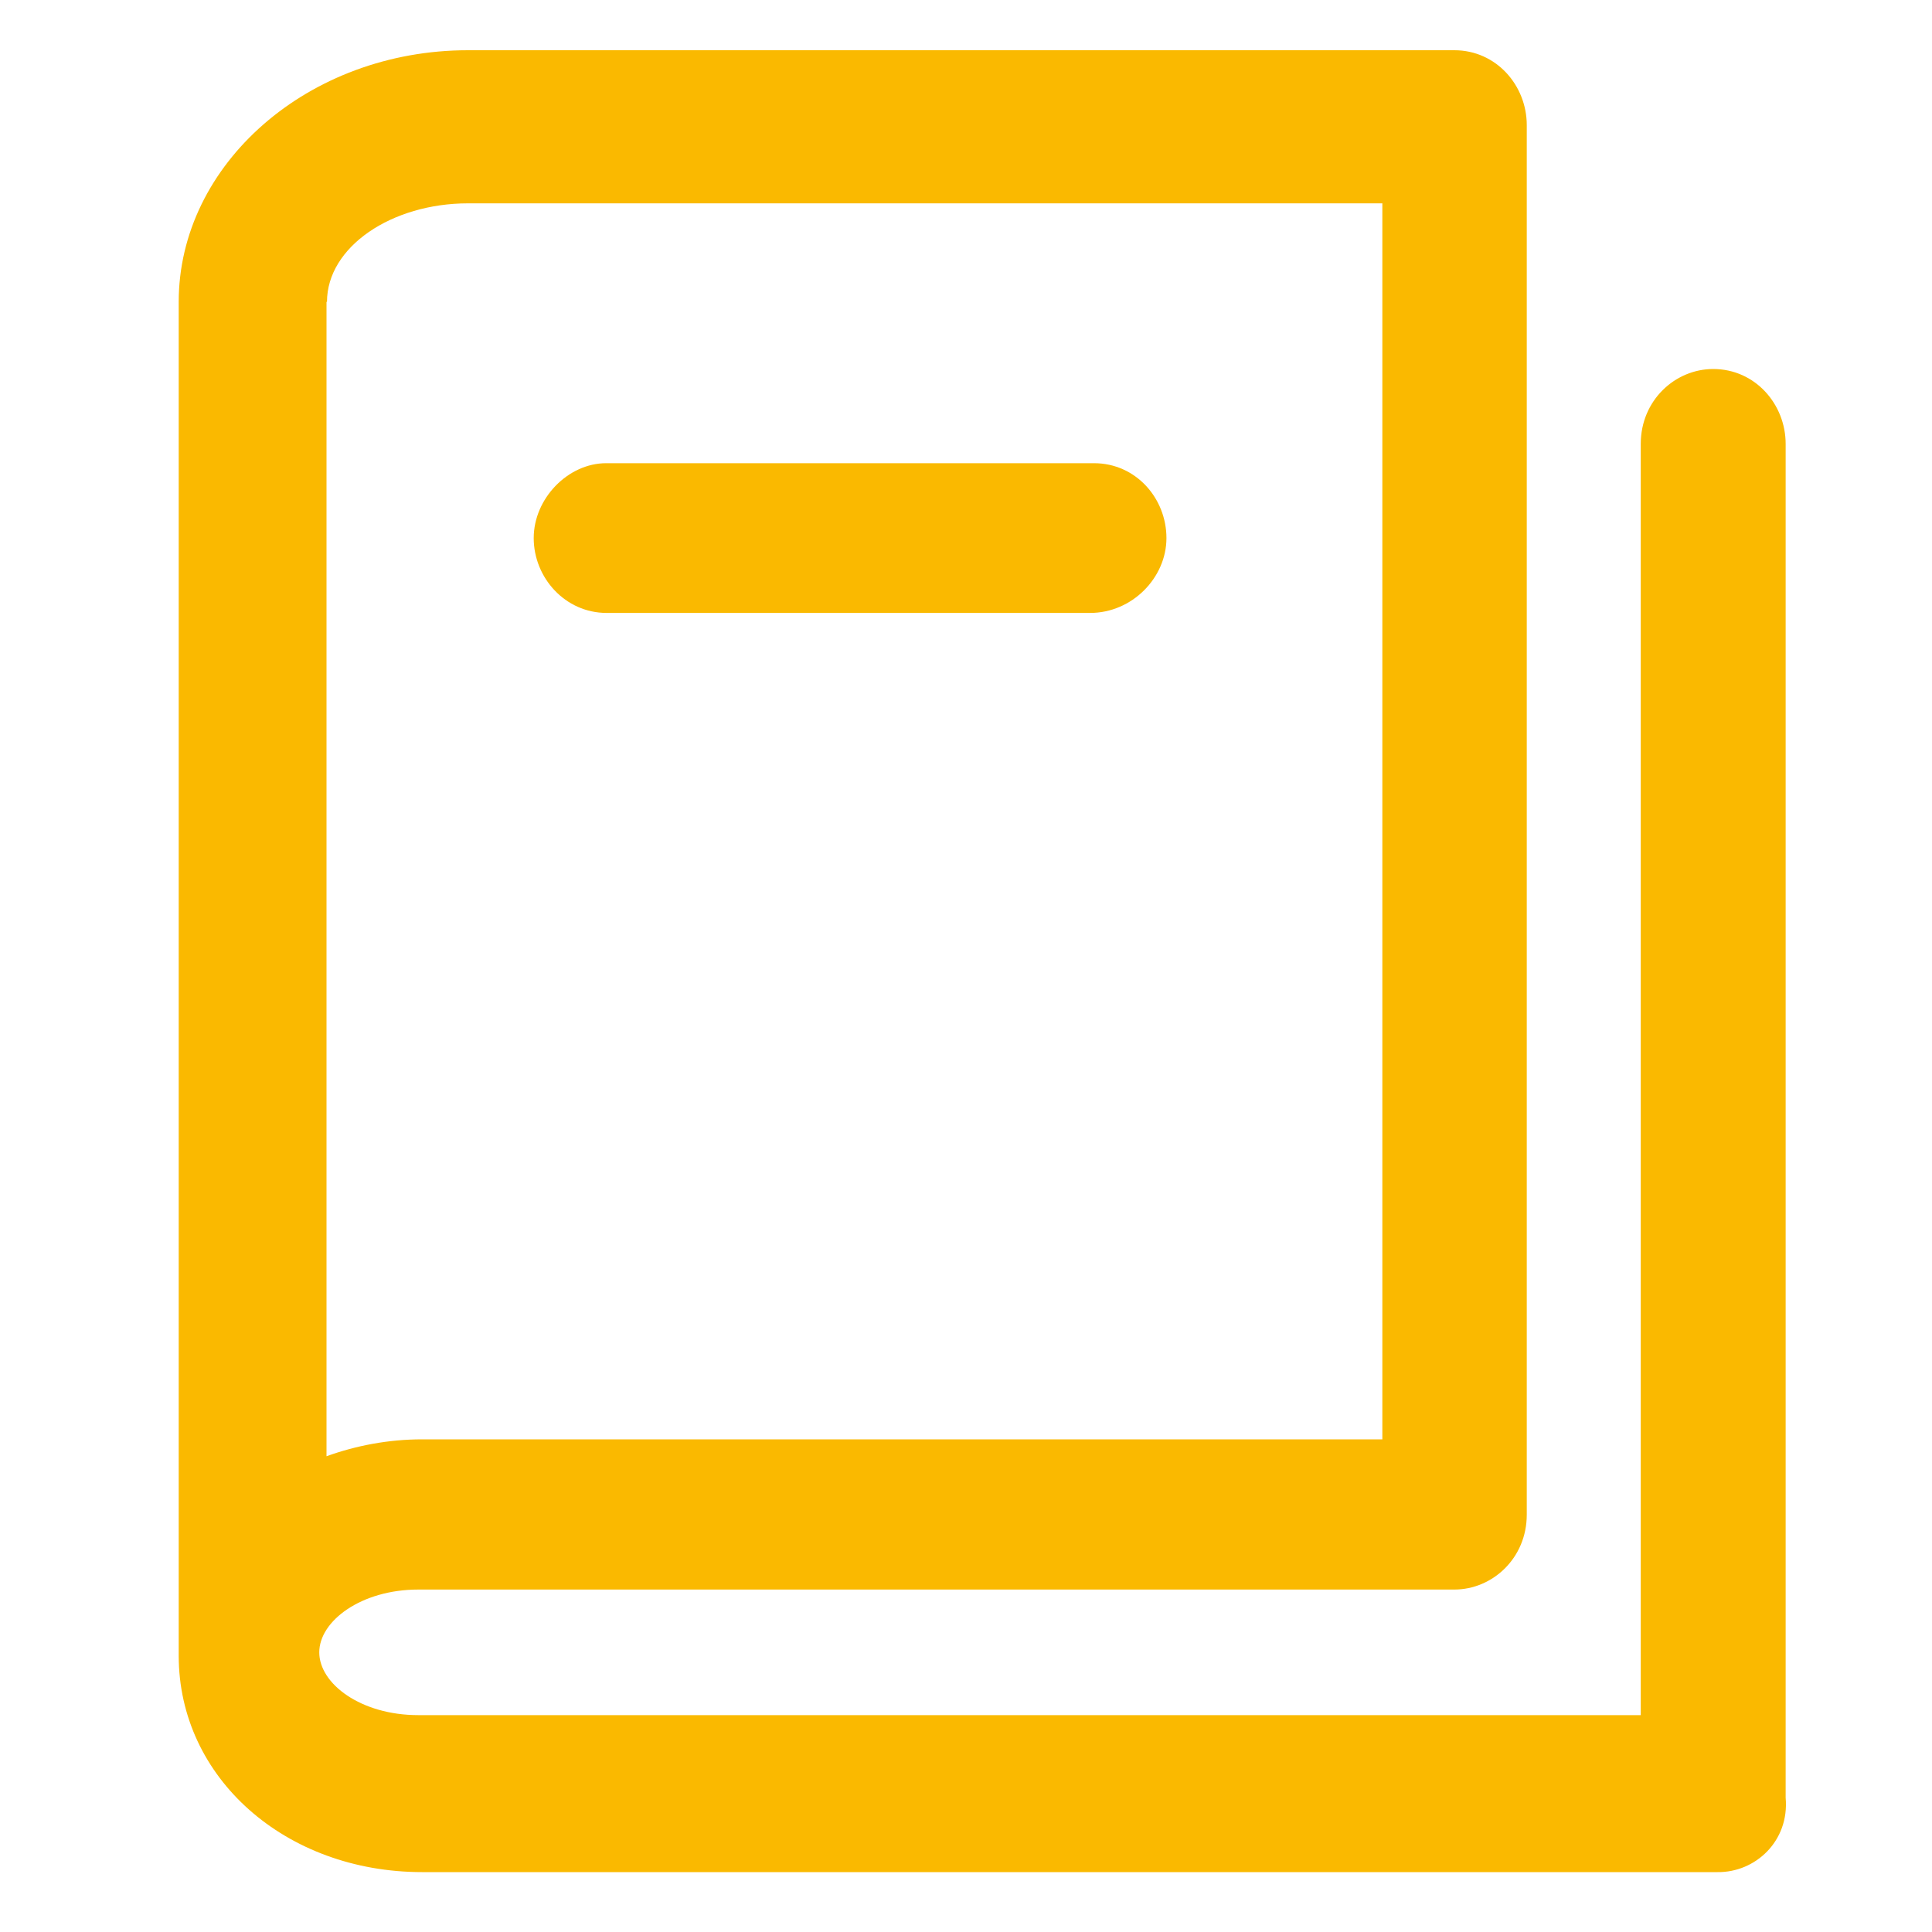 <?xml version="1.0" encoding="utf-8"?>
<!-- Generator: Adobe Illustrator 21.0.2, SVG Export Plug-In . SVG Version: 6.00 Build 0)  -->
<svg version="1.0" id="Layer_1" xmlns="http://www.w3.org/2000/svg" xmlns:xlink="http://www.w3.org/1999/xlink" x="0px" y="0px"
	 viewBox="0 0 400 400" style="enable-background:new 0 0 400 400;" xml:space="preserve">
<style type="text/css">
	.st0{opacity:0.5;}
	.st1{fill:#FAB900;}
	.st2{fill:#FFFFFF;}
	.st3{fill:#136088;}
	.st4{opacity:0.4;}
	.st5{fill:#5B88A8;}
</style>
<g>
	<path class="st1" d="M369.7,372.2V91.9c0-8.2-6.3-15.5-15-15.5c-7.9,0-15,6.5-15,15.5v263.2H86.6c-11.9,0-20.5-6.5-20.5-13
		c0-6.5,8.7-13,20.5-13h214.5l0,0c7.9,0,15-6.5,15-15.5l0,0l0,0V25.9c0-8.2-6.3-15.5-15-15.5H96.9c-33.1,0-59.9,23.6-59.9,52.1
		c0,0,0,278.8,0,280.3c0,25.3,22.1,44.8,50.4,44.8h268.2C363.4,387.7,370.5,381.2,369.7,372.2z M67.7,62.5
		c0-11.4,13.4-20.4,29.2-20.4h189.3V298H87.4c-7,0-13.7,1.3-19.8,3.5V62.5L67.7,62.5z"/>
	<path class="st1" d="M125.6,126.9h100.1c8.7,0,15.8-7.3,15.8-15.5s-6.3-15.5-15-15.5h-101c-7.9,0-15,7.3-15,15.5
		S117,126.9,125.6,126.9z"/>
</g>
</svg>
